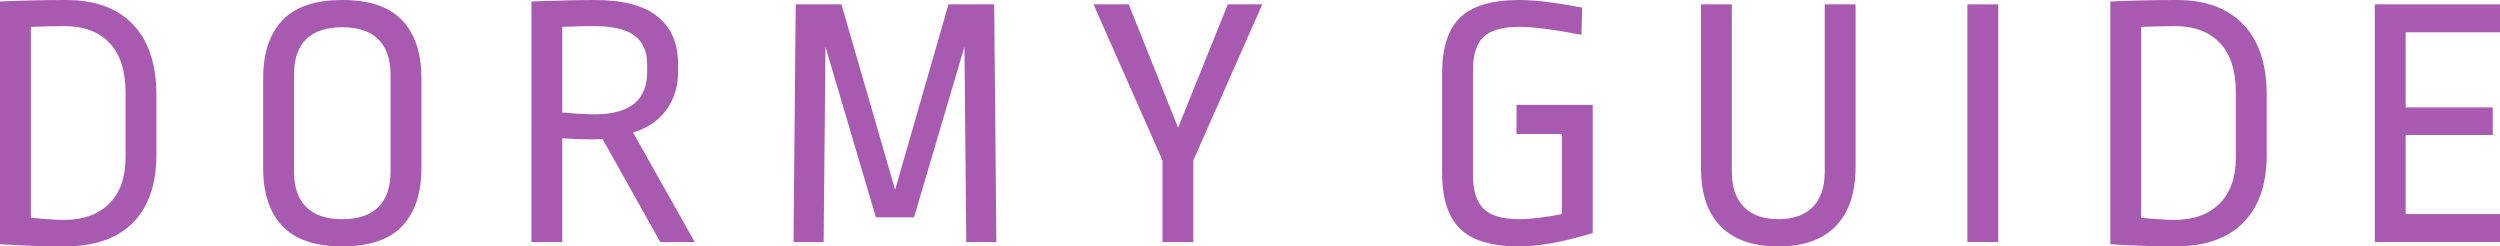 <?xml version="1.0" encoding="UTF-8"?>
<svg id="_レイヤー_2" data-name="レイヤー 2" xmlns="http://www.w3.org/2000/svg" viewBox="0 0 551.15 54.32">
  <defs>
    <style>
      .cls-1 {
        fill: #a85ab0;
      }
    </style>
  </defs>
  <g id="_1" data-name="1">
    <g>
      <path class="cls-1" d="M29.32,5.4c3.44,3.6,5.16,8.79,5.16,15.56v13.12c0,6.51-1.72,11.51-5.16,15-3.44,3.49-8.47,5.24-15.08,5.24-4.53,0-9.28-.16-14.24-.48V.32c4.8-.21,9.68-.32,14.64-.32,6.35,0,11.24,1.8,14.68,5.4Zm-22.52,.52V48c3.15,.32,5.63,.48,7.44,.48,4.11,0,7.37-1.19,9.8-3.56,2.43-2.37,3.64-5.8,3.64-10.28v-14.16c0-4.85-1.17-8.52-3.52-11-2.35-2.48-5.65-3.72-9.92-3.72-1.65,0-4.13,.05-7.44,.16Z"/>
      <path class="cls-1" d="M88.66,4.48c2.83,2.99,4.24,7.23,4.24,12.72v19.92c0,5.49-1.41,9.73-4.24,12.72-2.83,2.99-7.23,4.48-13.2,4.48s-10.37-1.49-13.2-4.48c-2.83-2.99-4.24-7.23-4.24-12.72V17.2c0-5.49,1.41-9.73,4.24-12.72,2.83-2.99,7.23-4.48,13.2-4.48s10.37,1.49,13.2,4.48Zm-21.16,4.16c-1.79,1.76-2.68,4.35-2.68,7.76v21.44c0,3.41,.89,6.01,2.68,7.8,1.79,1.79,4.44,2.68,7.96,2.68s6.17-.89,7.96-2.68c1.79-1.79,2.68-4.39,2.68-7.8V16.48c0-3.41-.89-6.01-2.68-7.8-1.79-1.79-4.44-2.68-7.96-2.68s-6.17,.88-7.96,2.64Z"/>
      <path class="cls-1" d="M145,3.68c2.99,2.45,4.48,5.89,4.48,10.32v2c0,3.09-.85,5.83-2.56,8.2-1.71,2.37-4.16,4.04-7.36,5l13.6,24.16h-7.6l-12.72-22.72c-.43,.05-1.28,.08-2.56,.08-2.13,0-4.24-.08-6.32-.24v22.88h-6.8V.32c5.97-.21,10.61-.32,13.92-.32,6.29,0,10.93,1.23,13.92,3.68Zm-21.04,2.24V24.8c2.88,.27,5.28,.4,7.2,.4,7.68,0,11.52-3.12,11.52-9.36v-1.6c0-2.88-.93-5.01-2.8-6.4-1.87-1.39-4.85-2.08-8.96-2.08-1.76,0-4.08,.05-6.96,.16Z"/>
      <path class="cls-1" d="M213.02,53.36l-.4-43.04-11.12,37.6h-8.4l-11.12-37.6-.4,43.04h-6.64l.48-52.4h10.08l11.84,40.88L209.1,.96h10.08l.48,52.4h-6.64Z"/>
      <path class="cls-1" d="M278.28,.96l-15.2,34.4v18h-6.8v-18L241.08,.96h7.76l10.88,27.2L270.68,.96h7.6Z"/>
      <path class="cls-1" d="M341.77,.52c2.56,.35,4.91,.73,7.04,1.16l-.16,6c-6.03-1.17-10.59-1.76-13.68-1.76-3.68,0-6.31,.73-7.88,2.2-1.57,1.47-2.36,3.91-2.36,7.32v23.2c0,3.41,.79,5.88,2.36,7.4,1.57,1.52,4.2,2.28,7.88,2.28,2.4,0,5.52-.37,9.36-1.12V29.52h-10v-6.4h16.8v28.24c-6.4,1.97-11.79,2.96-16.16,2.96-6.13,0-10.51-1.31-13.12-3.92-2.61-2.61-3.92-6.69-3.92-12.24V16.16c0-5.65,1.33-9.76,4-12.32,2.67-2.56,7.01-3.84,13.04-3.84,1.97,0,4.24,.17,6.8,.52Z"/>
      <path class="cls-1" d="M409.08,36.8c0,5.65-1.44,9.99-4.32,13-2.88,3.01-7.12,4.52-12.72,4.52s-9.77-1.47-12.68-4.4c-2.91-2.93-4.36-7.25-4.36-12.96V.96h6.8V37.84c0,3.41,.89,6.01,2.68,7.8,1.79,1.79,4.31,2.68,7.56,2.68s5.84-.89,7.6-2.68c1.76-1.79,2.64-4.39,2.64-7.8V.96h6.8V36.8Z"/>
      <path class="cls-1" d="M440.53,.96V53.36h-6.8V.96h6.8Z"/>
      <path class="cls-1" d="M494.56,5.4c3.44,3.6,5.16,8.79,5.16,15.56v13.12c0,6.51-1.72,11.51-5.16,15-3.44,3.49-8.47,5.24-15.08,5.24-4.53,0-9.28-.16-14.24-.48V.32c4.8-.21,9.68-.32,14.64-.32,6.35,0,11.24,1.8,14.68,5.4Zm-22.52,.52V48c3.15,.32,5.63,.48,7.44,.48,4.11,0,7.37-1.19,9.8-3.56,2.43-2.37,3.64-5.8,3.64-10.28v-14.16c0-4.85-1.17-8.52-3.52-11-2.35-2.48-5.65-3.72-9.92-3.72-1.65,0-4.13,.05-7.44,.16Z"/>
      <path class="cls-1" d="M551.15,.96V7.12h-20.8V23.68h19.2v6.08h-19.2v17.44h20.8v6.16h-27.6V.96h27.6Z"/>
    </g>
  </g>
</svg>